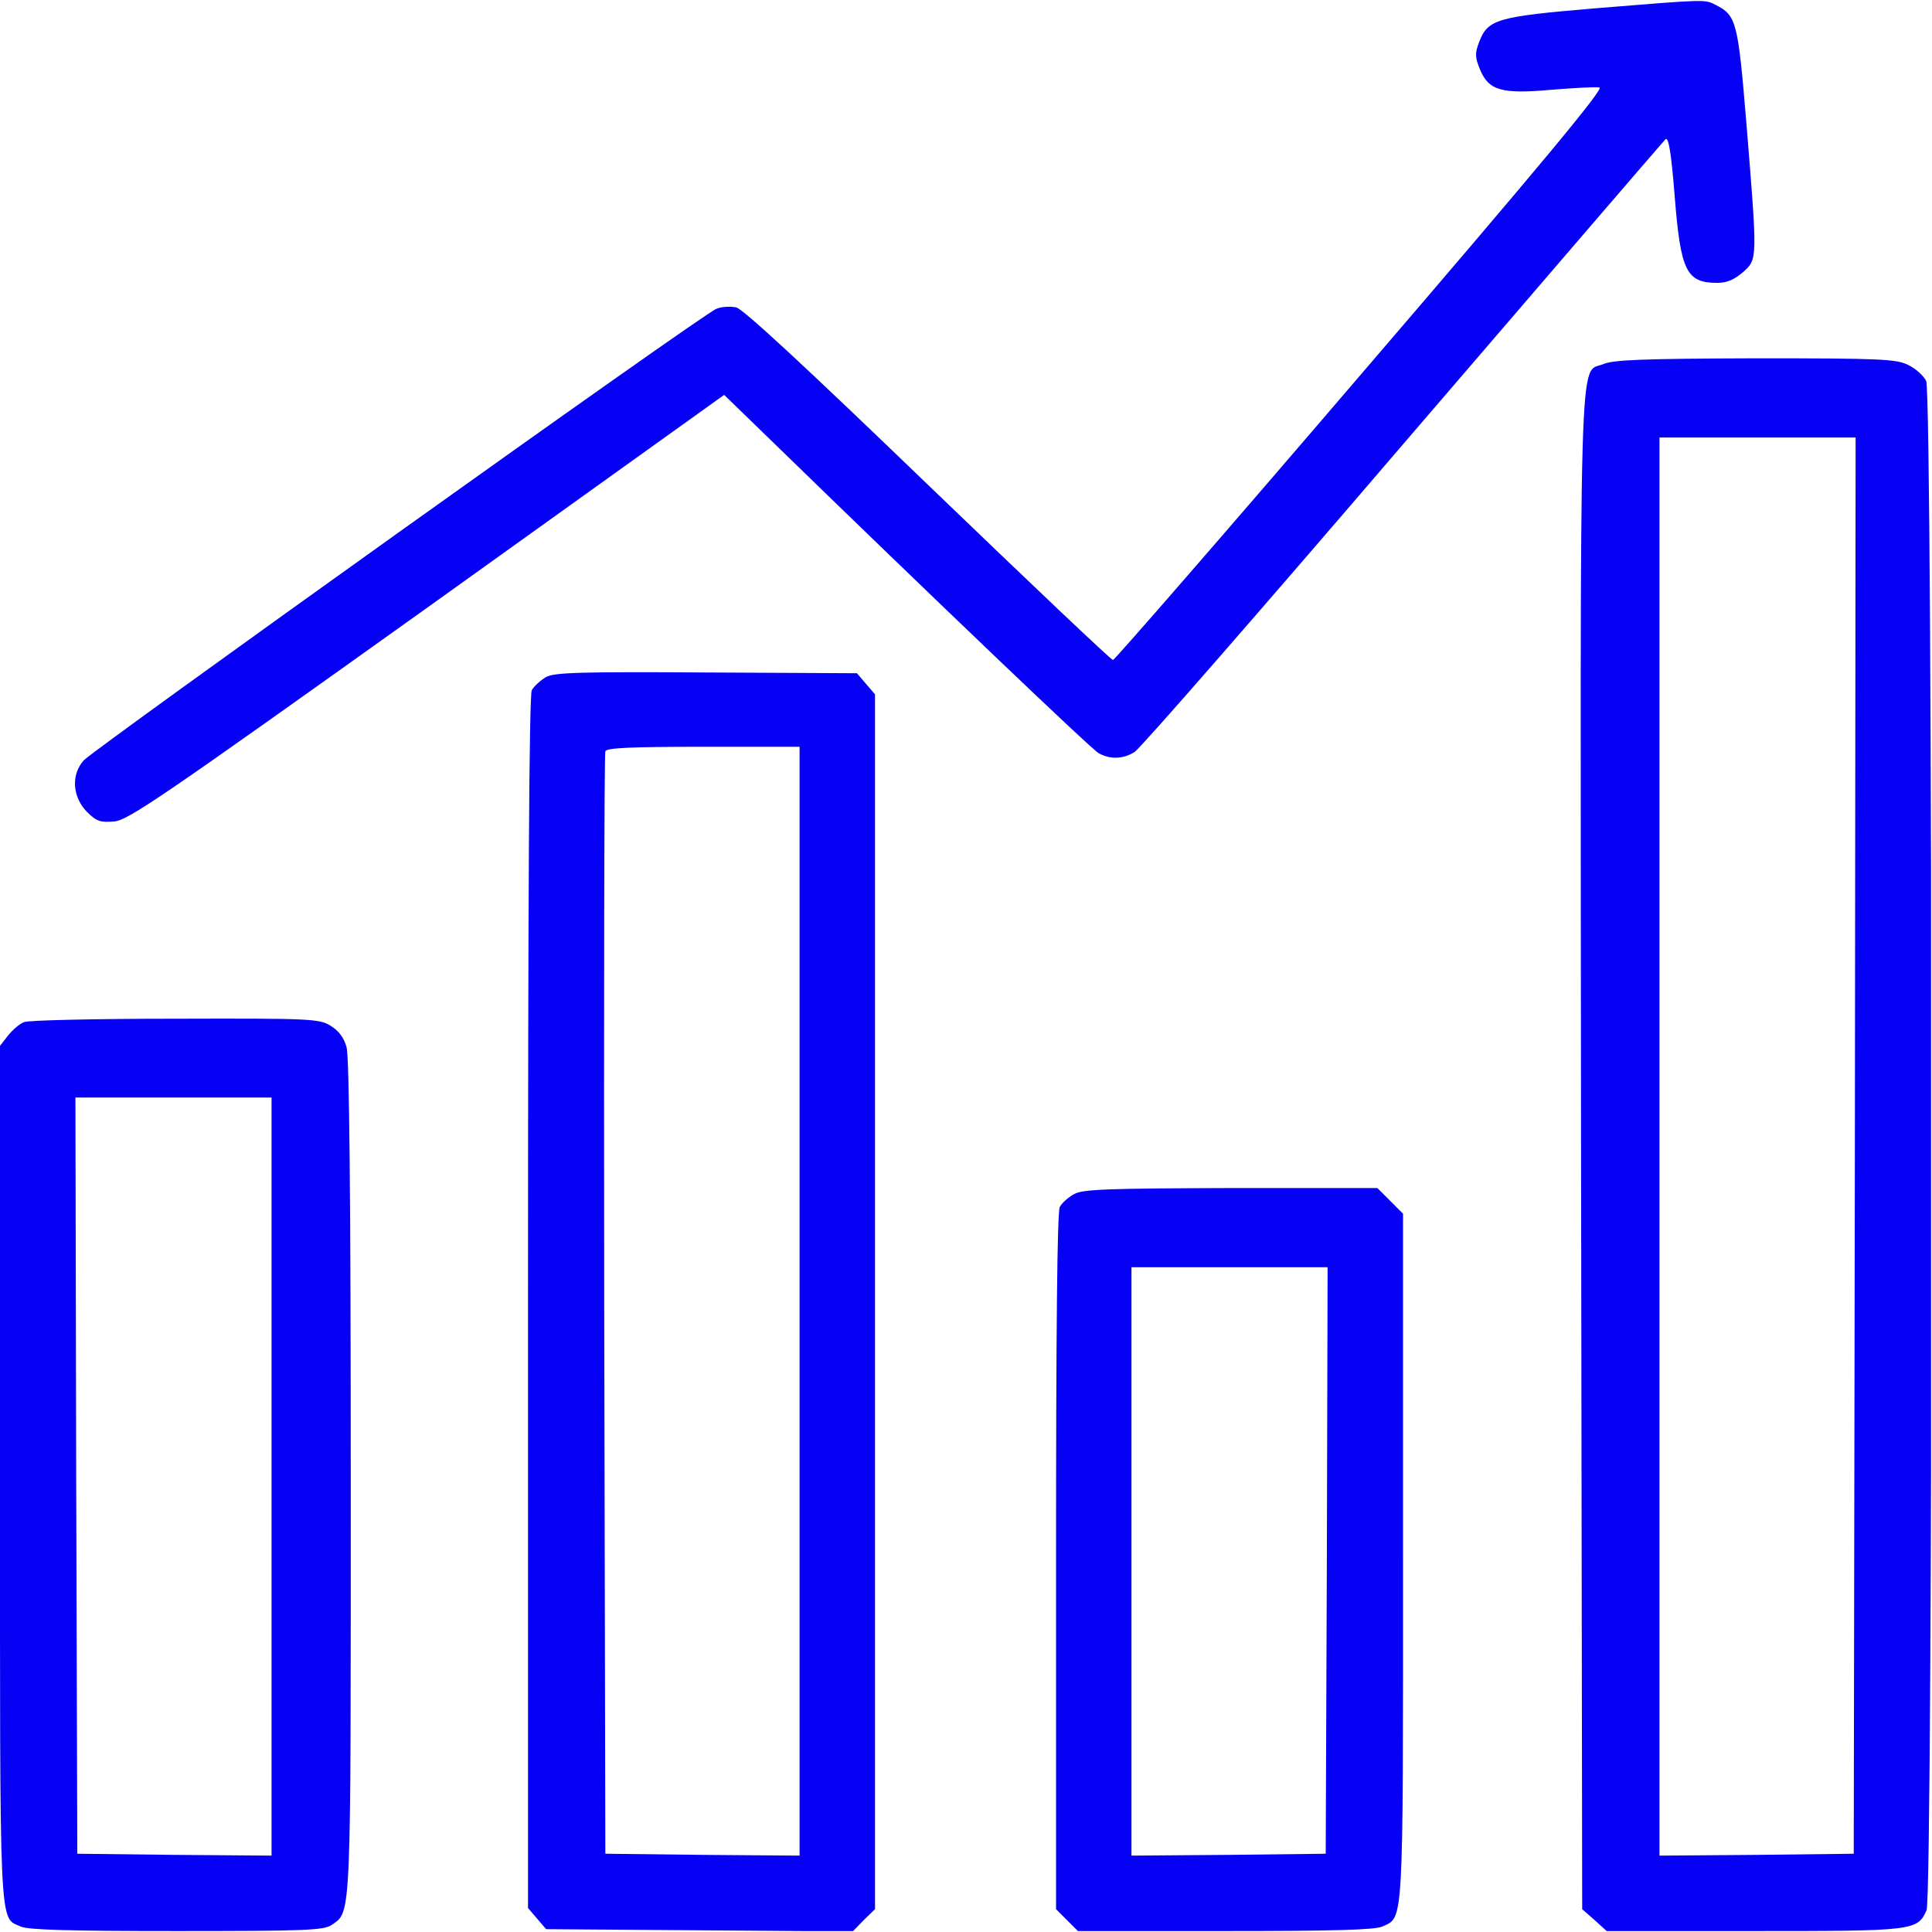 <svg width="683" height="683" viewBox="0 0 683 683" fill="none" xmlns="http://www.w3.org/2000/svg">
<g clip-path="url(#clip0_28_37)">
<path d="M564 2.933C529.2 5.867 526 6.8 522.933 14.8C521.333 18.933 521.467 20.267 523.2 24.534C526.267 32 530.8 33.334 548.533 31.733C556.533 31.067 564.267 30.667 565.467 30.933C567.2 31.2 544.533 58.533 481.2 132.267C433.6 187.867 394 233.334 393.467 233.334C392.8 233.334 363.467 205.467 328.133 171.467C284 128.934 262.8 109.334 260.267 108.667C258.133 108.267 254.933 108.4 253.2 109.2C248.667 110.8 33.467 264.667 29.6 268.8C25.067 273.867 25.6 281.734 30.667 286.934C34.133 290.4 35.467 290.8 40.4 290.4C45.333 290 57.733 281.467 151.067 214.8L256 139.6L273.733 156.8C327.733 209.334 385.867 264.934 388.4 266.267C392.533 268.534 396.933 268.4 401.067 265.867C403.067 264.667 445.733 215.734 496 157.067C546.267 98.534 588 50 588.8 49.2C589.867 48.4 590.8 53.867 592 68.933C594.133 96 596.133 100 607.2 100C610.533 100 613.2 98.8 616.267 96.133C621.333 91.6 621.333 92 617.333 42.934C614.4 7.734 613.867 5.467 606.533 1.734C602.667 -0.267 603.333 -0.267 564 2.933Z" fill="#0600F5"/>
<path d="M566.934 128.667C558 132.533 558.667 112.133 558.934 407.467L559.334 674.933L563.734 678.8L568 682.667H620.134C676.534 682.667 677.867 682.533 681.067 675.333C683.467 670.133 683.334 139.467 680.934 134.667C680 132.8 677.2 130.267 674.667 129.067C670.534 126.933 665.067 126.667 620.667 126.667C580.934 126.8 570.534 127.2 566.934 128.667ZM655.734 404.933L655.334 655.333L621.067 655.733L586.667 656V405.333V154.667H621.334H656L655.734 404.933Z" fill="#0600F5"/>
<path d="M193.067 239.333C191.067 240.533 188.8 242.533 188 244C187.067 245.6 186.667 316.933 186.667 460.533V674.533L189.867 678.267L193.067 682L247.334 682.4L301.467 682.8L305.334 678.8L309.334 674.933V460.133V245.467L306.134 241.733L302.934 238L249.734 237.733C204.667 237.467 196.134 237.733 193.067 239.333ZM282.667 460V656L248.4 655.733L214 655.333L213.6 461.333C213.467 354.667 213.6 266.533 214 265.6C214.4 264.4 222.667 264 248.667 264H282.667V460Z" fill="#0600F5"/>
<path d="M8.533 361.333C6.933 361.867 4.4 364.133 2.8 366.133L9.7656e-05 369.733V520.933C9.7656e-05 685.2 -0.4 677.6 7.333 681.067C9.867 682.267 25.2 682.667 62.4 682.667C108 682.667 114.4 682.4 117.2 680.533C124.267 675.6 124 680.8 124 522.4C124 423.333 123.467 373.733 122.533 370.267C121.6 366.8 119.733 364.4 116.933 362.667C112.933 360.133 109.867 360 62 360.133C34.133 360.133 10 360.667 8.533 361.333ZM96 522V656L61.733 655.733L27.333 655.333L26.933 521.6L26.667 388H61.333H96V522Z" fill="#0600F5"/>
<path d="M379.733 422.133C377.733 423.2 375.467 425.2 374.667 426.667C373.733 428.267 373.333 470.667 373.333 552V674.933L377.2 678.8L381.067 682.667H433.2C470.667 682.667 486.134 682.267 488.667 681.067C496.267 677.6 496 682.533 496 550.533V429.067L491.467 424.533L486.934 420H435.067C392 420.133 382.667 420.4 379.733 422.133ZM469.067 551.6L468.667 655.333L434.4 655.733L400 656V552V448H434.667H469.334L469.067 551.6Z" fill="#0600F5"/>
</g>
<defs>
<clipPath id="clip0_28_37">
<rect width="682.667" height="682.667" fill="white"/>
</clipPath>
</defs>
</svg>
